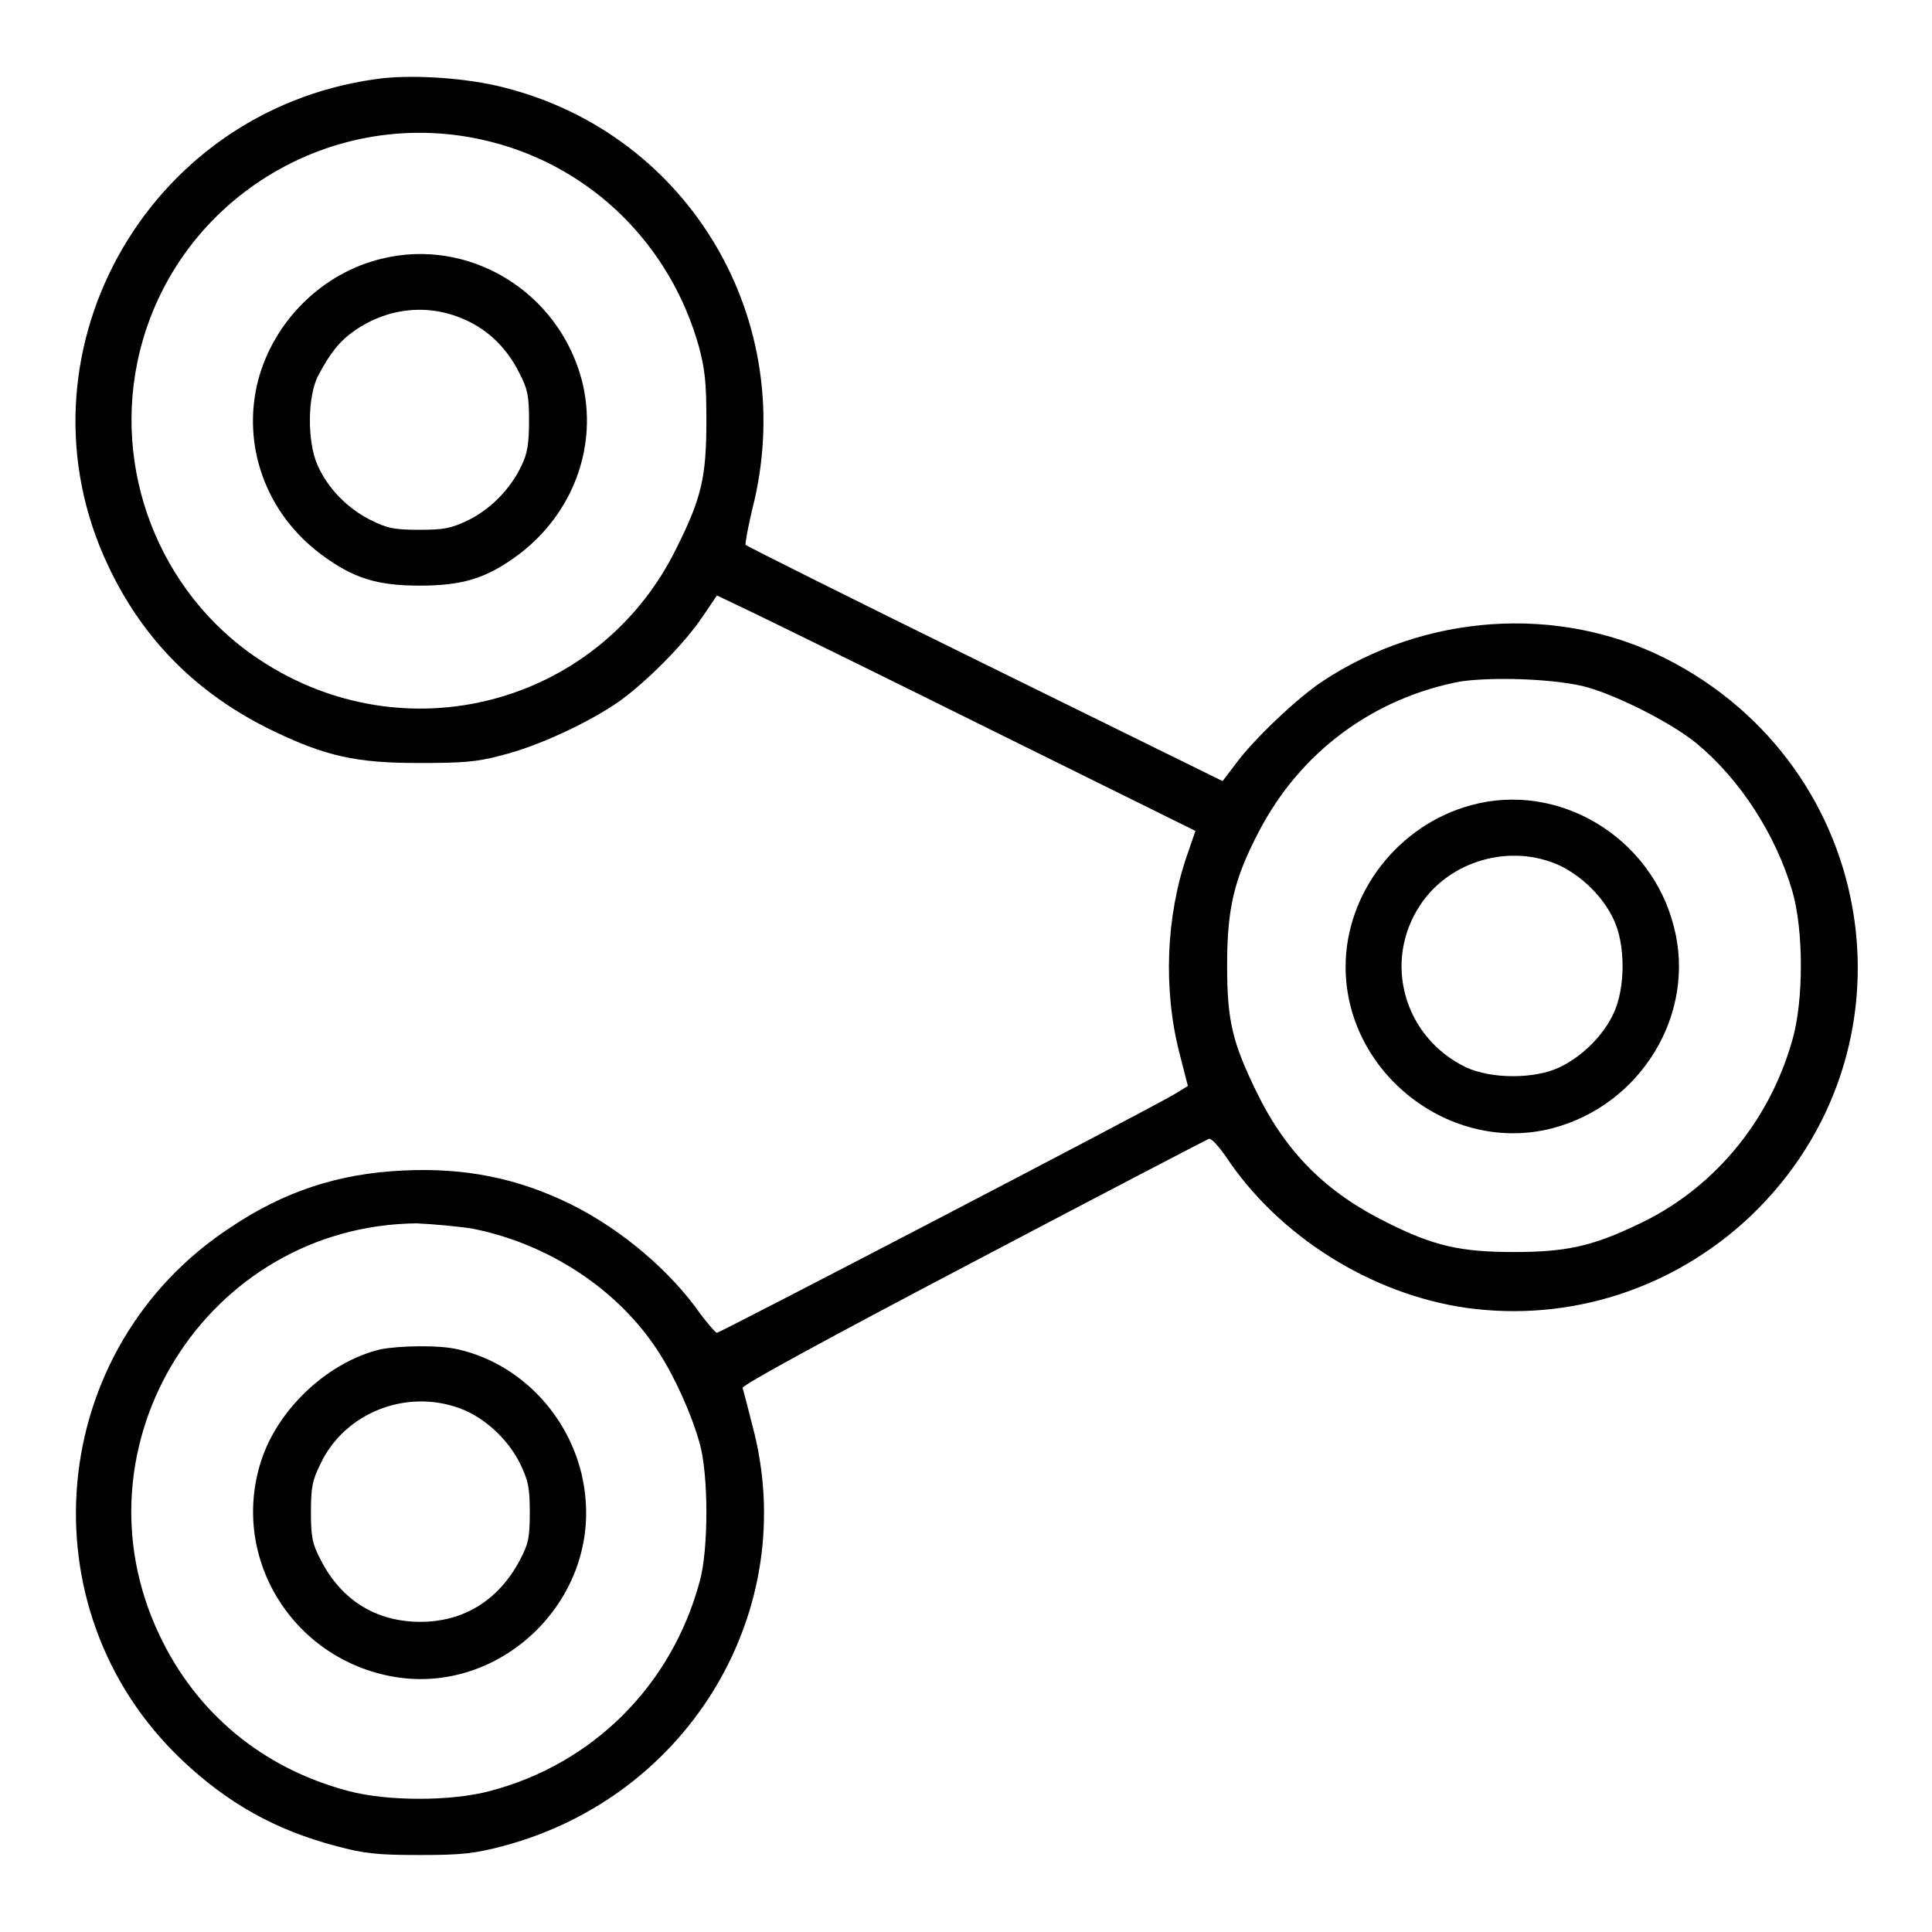 <?xml version="1.0" encoding="utf-8"?>
<!-- Svg Vector Icons : http://www.onlinewebfonts.com/icon -->
<!DOCTYPE svg PUBLIC "-//W3C//DTD SVG 1.1//EN" "http://www.w3.org/Graphics/SVG/1.1/DTD/svg11.dtd">
<svg version="1.1" xmlns="http://www.w3.org/2000/svg" xmlns:xlink="http://www.w3.org/1999/xlink" x="0px" y="0px" viewBox="0 0 256 256" enable-background="new 0 0 256 256" xml:space="preserve">
<g><g><g><path fill="#000000" d="M49.7,10.5C19.1,14.8,1.3,47.3,14.3,74.9c4.7,10,12,17.2,22,22c6.9,3.3,10.9,4.2,19.1,4.2c5.7,0,7.7-0.1,11-1c4.9-1.2,11.7-4.4,15.7-7.2c3.6-2.6,8.6-7.6,11-11.2l1.9-2.8l4.6,2.2c2.5,1.2,16.8,8.2,31.7,15.6l27.1,13.4l-1.1,3.2c-2.8,8.1-3.2,17.8-1,26.3l1.1,4.3l-1.8,1.1c-4.1,2.4-60.2,31.6-60.6,31.6c-0.2,0-1.2-1.2-2.2-2.5c-3.9-5.6-10.3-11.1-17.1-14.5c-7.1-3.5-14.1-4.9-22.3-4.5c-8.6,0.4-15.8,2.8-22.8,7.5C6.1,178.6,3,213.2,24.1,233.2c6,5.7,12.4,9.3,20.4,11.4c3.7,1,5.4,1.2,11.1,1.2c5.7,0,7.3-0.2,11.1-1.2c24.8-6.6,39.5-31.5,33-55.7c-0.6-2.4-1.2-4.7-1.3-5c0-0.4,10.8-6.3,30.6-16.7c16.9-8.9,30.9-16.2,31.2-16.3c0.3-0.1,1.2,0.9,2.2,2.3c7,10.6,19.3,18.3,31.9,20.1c13.7,1.9,27.4-2.5,37.6-12.1c23.1-22,17.3-59.6-11.3-74c-14.2-7.1-31.8-5.9-45.4,3.1c-3.3,2.2-8.9,7.5-11.3,10.7l-1.9,2.5L130.5,88c-17.3-8.5-31.5-15.6-31.7-15.8c-0.1-0.1,0.3-2.3,0.9-4.8c6.3-24.8-8.3-49.6-32.9-55.8C61.9,10.3,54.2,9.8,49.7,10.5z M65.1,18.8c13.3,3.4,23.7,13.6,27.5,27.1c0.8,3,1,4.7,1,9.8c0,7.4-0.6,10.2-3.9,16.8c-9.9,20.4-35,27.6-54.4,15.5C21.9,79.7,15,63.6,18.2,48C22.6,26.7,44,13.4,65.1,18.8z M209.7,90.9c4.1,1,11.7,4.8,15.1,7.6c5.8,4.8,10.5,12.1,12.7,19.6c1.5,5.2,1.5,14.5,0,19.7c-3.1,11-10.7,20-20.8,24.6c-5.9,2.8-9.4,3.5-16.1,3.5c-7.1,0-10.6-0.8-16.8-3.9c-8.1-4-13.4-9.3-17.3-17.3c-3.2-6.6-3.9-9.4-3.9-16.8c0-7.5,0.9-11.4,4.2-17.7c5.5-10.6,15.2-17.7,26.7-19.9C197.7,89.7,205.2,89.9,209.7,90.9z M62.6,162.8c10.1,2,19.4,8.1,24.7,16.4c2.2,3.4,4.4,8.4,5.4,12c1.2,4.2,1.2,14.2,0,18.4c-3.7,13.7-14.1,24.1-27.7,27.7c-5.2,1.4-13.7,1.4-18.9,0c-11.3-3-20.1-10.3-25-20.7c-11.9-25.1,6.3-54.2,34.1-54.5C57.4,162.2,60.7,162.5,62.6,162.8z"/><path fill="#000000" d="M50.5,34.3c-7.8,1.9-14.2,8.2-16.3,16.1C32,59,35.2,68,42.6,73.5c4.2,3.1,7.3,4.1,13,4.1c5.8,0,8.9-1,13.1-4.1C76,68,79.3,59,77.1,50.4C74,38.6,62.1,31.4,50.5,34.3z M61.7,42.4c3.1,1.4,5.5,3.8,7.1,7c1.1,2.1,1.3,3,1.3,6.3c0,3-0.2,4.4-1,6c-1.4,3-4,5.7-7,7.2c-2.3,1.1-3.2,1.3-6.5,1.3c-3.4,0-4.3-0.2-6.5-1.3c-3-1.5-5.6-4.1-7-7.2c-1.4-3.1-1.4-9.2,0.1-12c1.6-3,2.8-4.5,4.8-5.9C51.5,40.7,56.9,40.2,61.7,42.4z"/><path fill="#000000" d="M194.9,106.7c-9.6,2.6-16.6,11.6-16.6,21.4c0,14.1,13.9,24.9,27.4,21.4c11.8-3.1,19.1-15.2,16.1-26.7C218.8,110.9,206.5,103.5,194.9,106.7z M206.7,114.7c2.9,1.4,5.7,4.1,7.1,7.1c1.6,3.3,1.6,9.1,0,12.5c-1.4,3-4.2,5.7-7.1,7.1c-3.3,1.6-9.1,1.6-12.5,0c-8.2-4-11-14-6-21.5C192.1,114,200.2,111.7,206.7,114.7z"/><path fill="#000000" d="M50.4,178.8c-6.7,1.6-13.2,7.5-15.6,14.2c-4.6,13,3.8,26.9,17.5,29.2c13.7,2.3,26.4-9.5,25.3-23.4c-0.7-9.6-7.7-17.9-16.9-20C58.2,178.2,52.9,178.3,50.4,178.8z M60.9,186.6c3.3,1.2,6.4,4.1,8,7.3c1.1,2.3,1.3,3.2,1.3,6.5c0,3.4-0.2,4.2-1.3,6.3c-2.8,5.3-7.4,8.2-13.2,8.2c-5.9,0-10.5-2.9-13.2-8.2c-1.1-2.1-1.3-3-1.3-6.3c0-3.4,0.2-4.3,1.3-6.5C45.7,187.2,53.8,184,60.9,186.6z"/></g></g></g>
</svg>